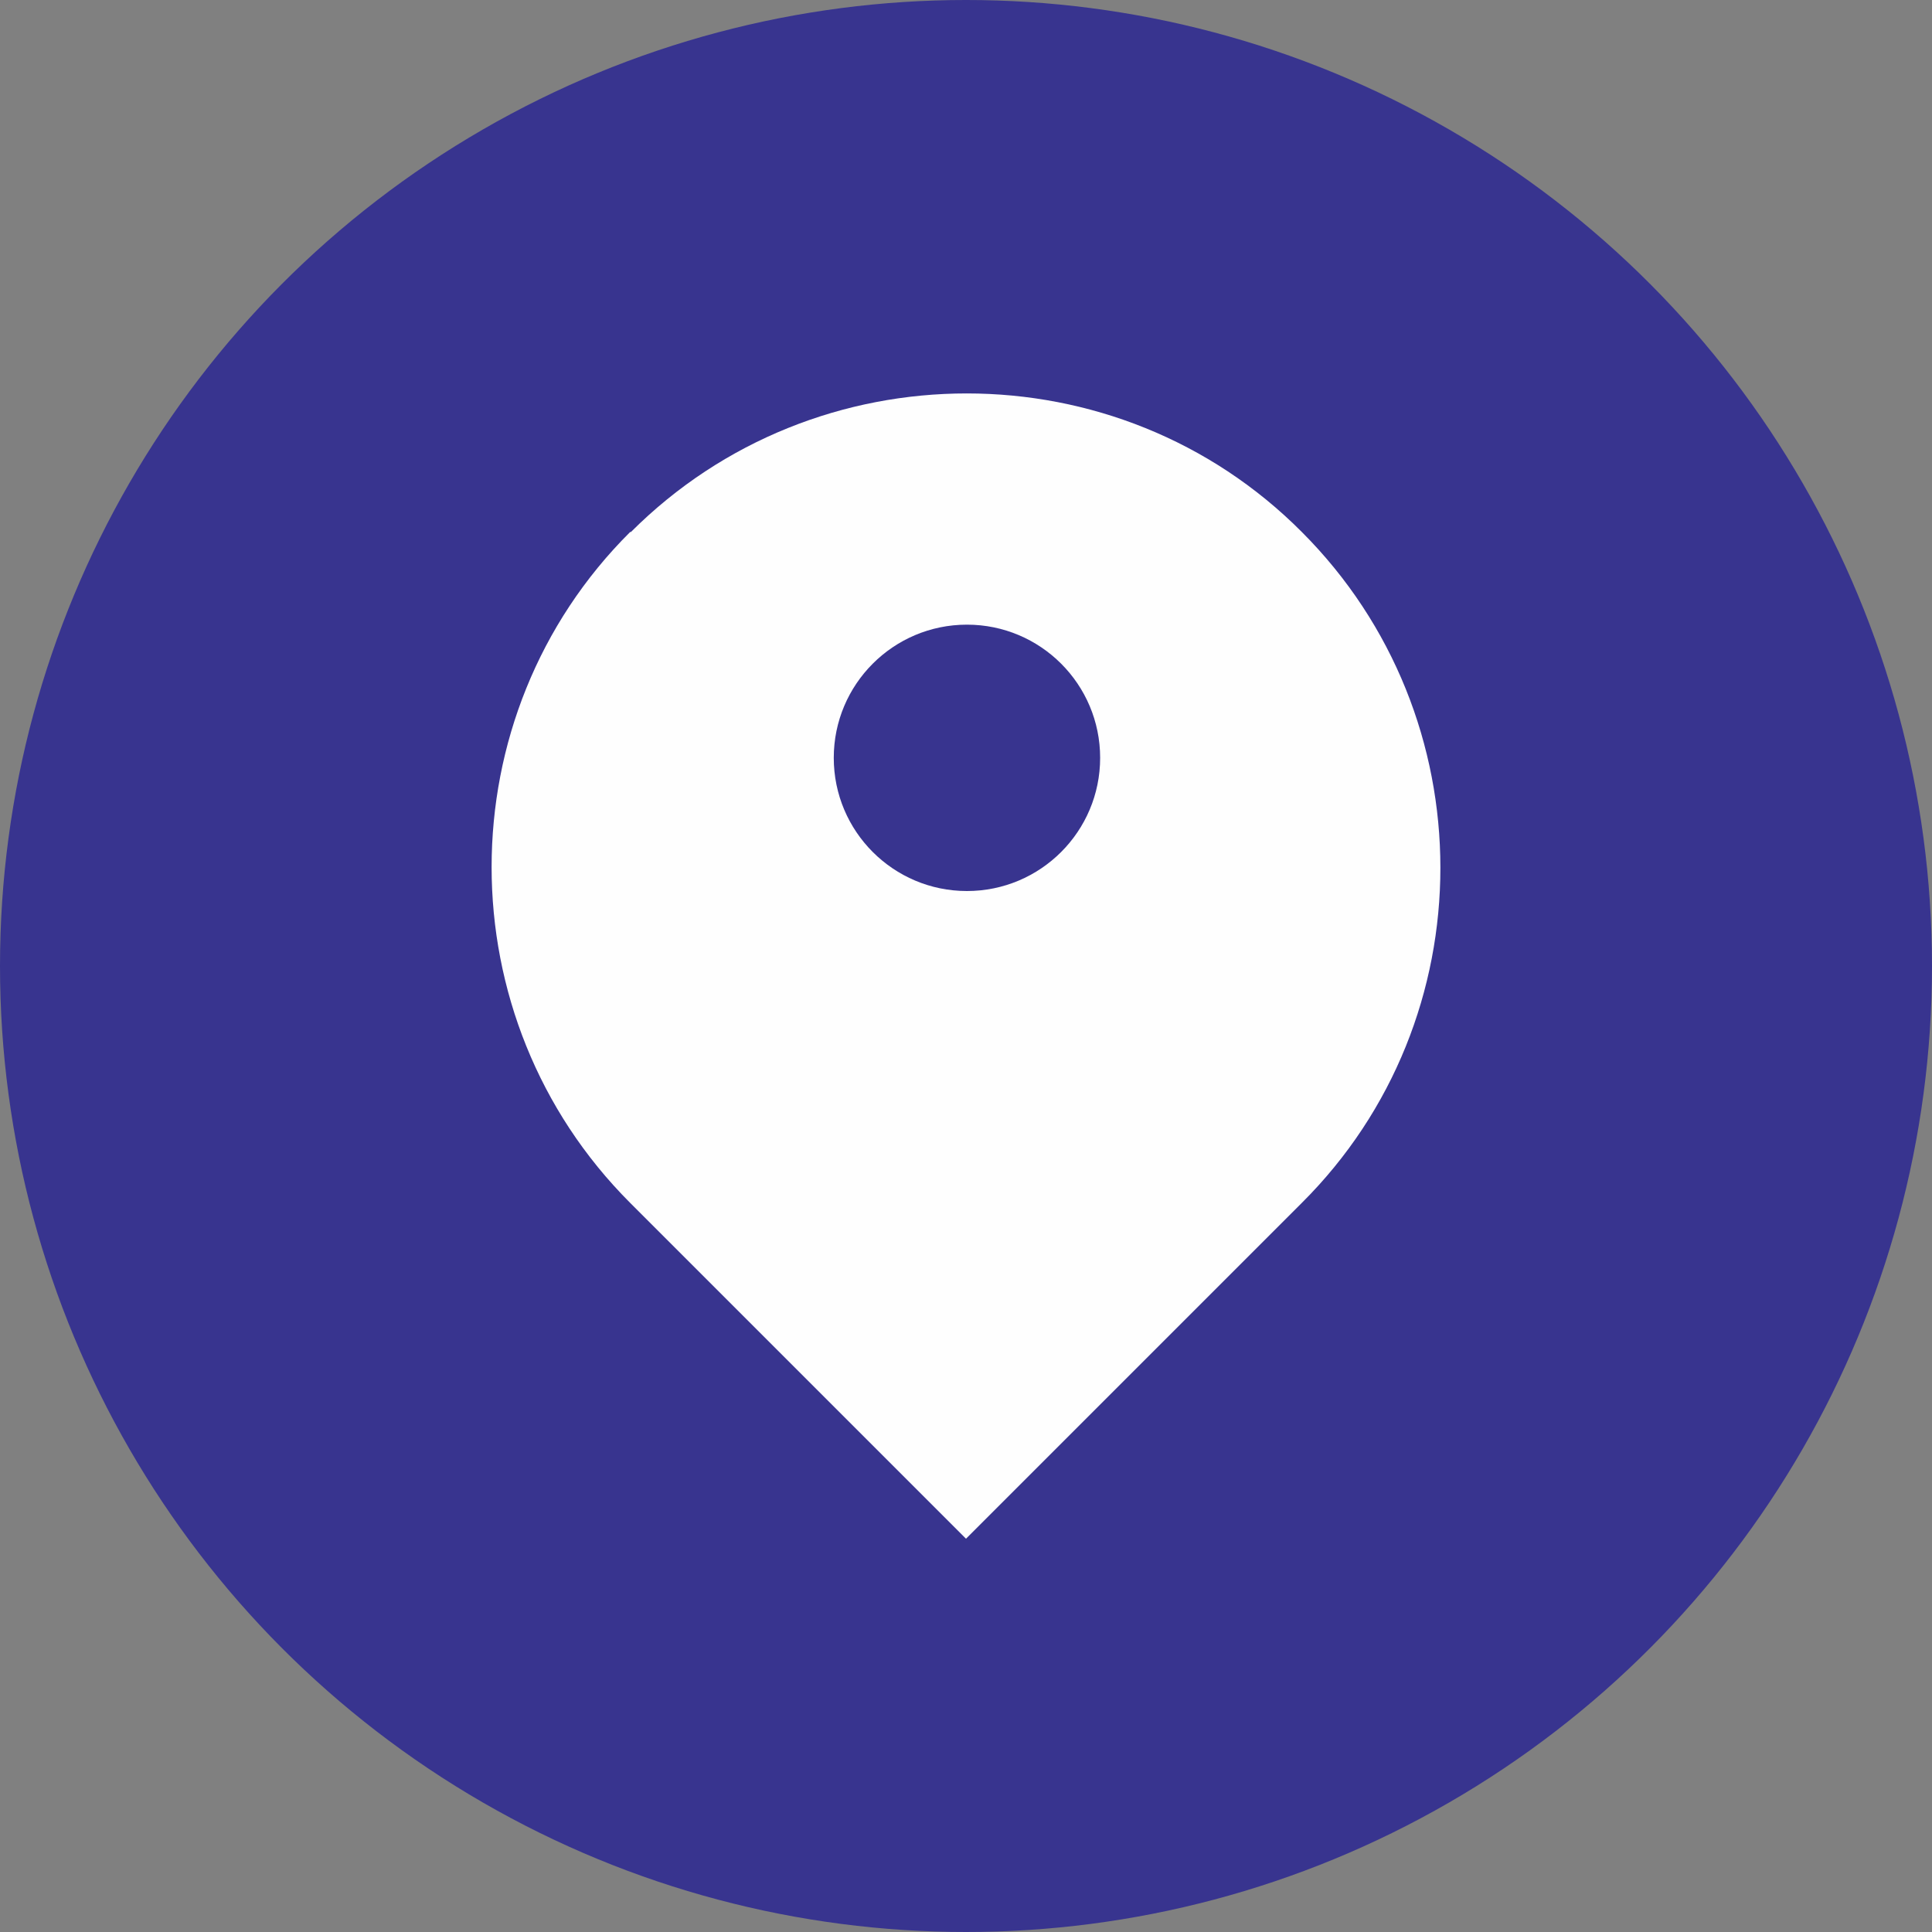 <svg xmlns="http://www.w3.org/2000/svg" xmlns:xlink="http://www.w3.org/1999/xlink" xml:space="preserve" width="14.817mm" height="14.817mm" style="shape-rendering:geometricPrecision; text-rendering:geometricPrecision; image-rendering:optimizeQuality; fill-rule:evenodd; clip-rule:evenodd" viewBox="0 0 101.54 101.54"><rect x="0" y="0" width="101.54" height="101.54" fill="#808080" stroke="none"/> <defs>  <style type="text/css">   <![CDATA[    .fil1 {fill:#FEFEFE}    .fil0 {fill:#38348F}    .fil2 {fill:#38348F}   ]]>  </style> </defs> <g id="Layer_x0020_1">    <circle class="fil0" cx="50.77" cy="50.77" r="50.77"></circle>  <g id="_3041349445632">   <path class="fil1" d="M33.16 27.96l0 0c9.71,-9.71 25.6,-9.71 35.26,0l0 0c9.71,9.71 9.71,25.6 0,35.26l-17.65 17.65 -17.65 -17.65c-9.71,-9.71 -9.71,-25.6 0,-35.26l0.04 0z"></path>   <circle class="fil2" cx="50.82" cy="39.83" r="7"></circle>  </g> </g></svg>